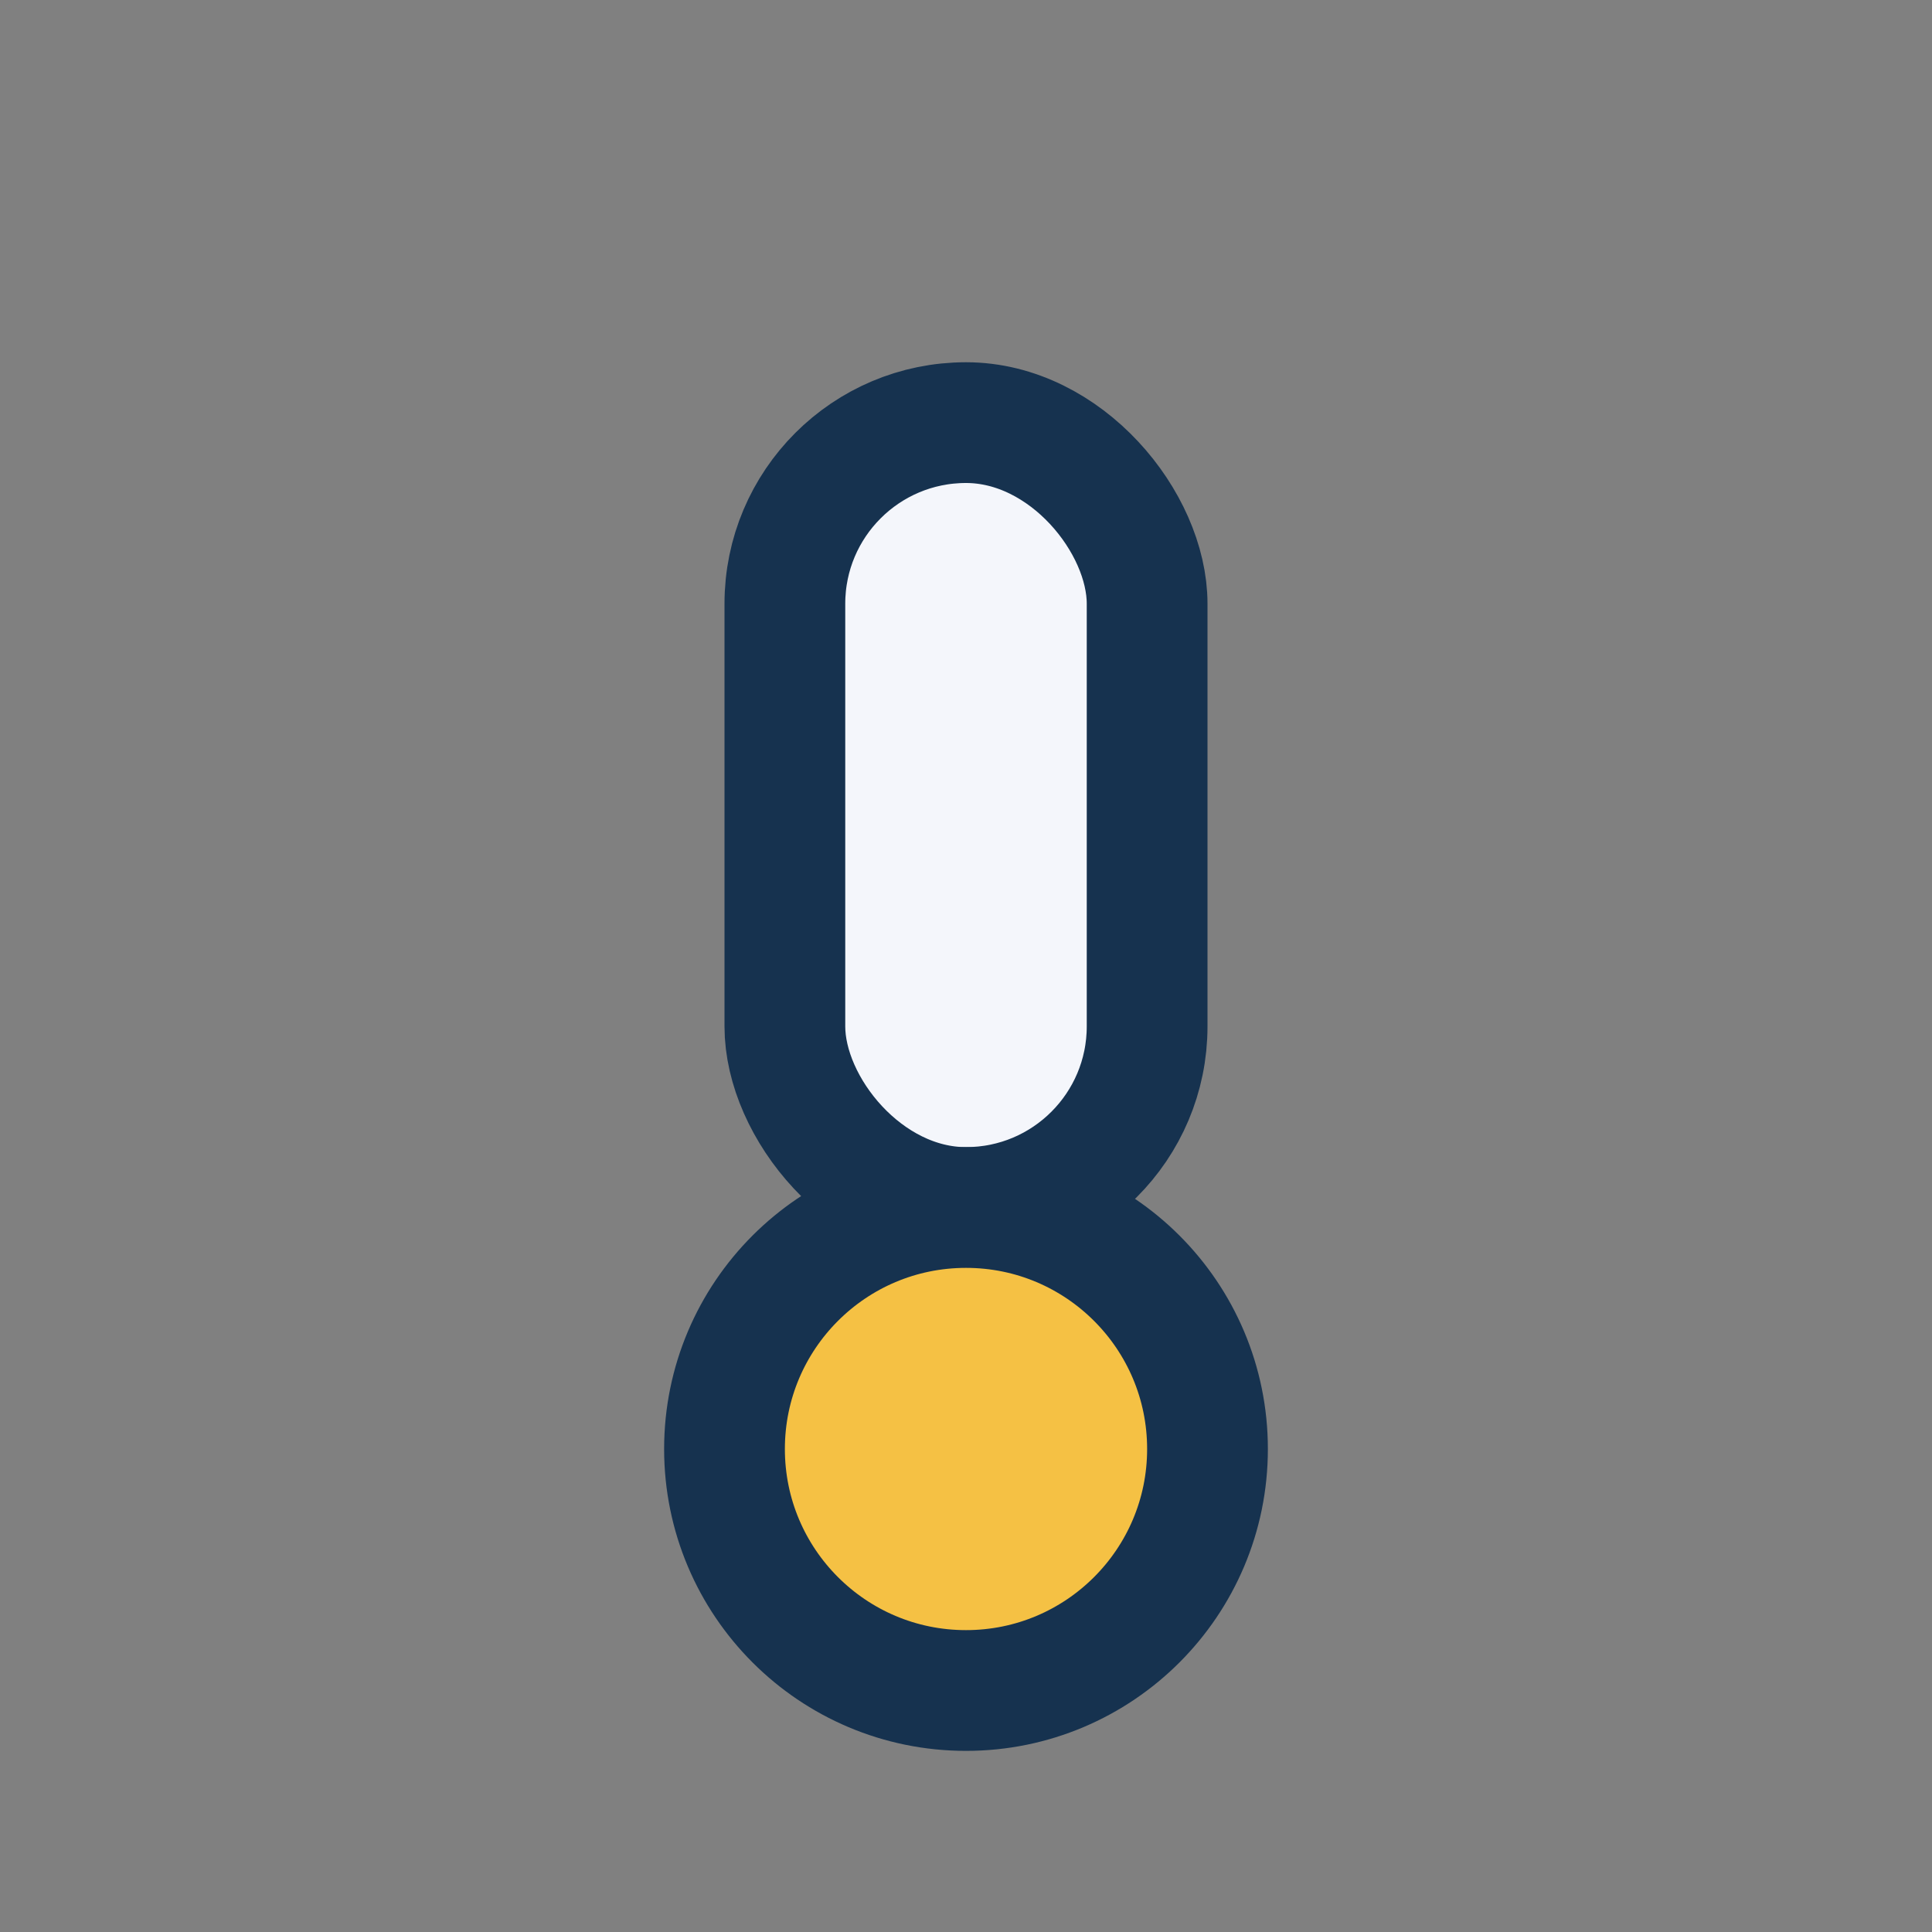 <?xml version="1.0" encoding="UTF-8"?>
<svg xmlns="http://www.w3.org/2000/svg" width="32" height="32" viewBox="0 0 32 32"><rect x="0" y="0" width="32" height="32" fill="#808080" stroke="none"/><rect x="13" y="7" width="6" height="13" rx="3" fill="#F4F6FB" stroke="#16324F" stroke-width="2"/><circle cx="16" cy="24" r="4" fill="#F5C144" stroke="#16324F" stroke-width="2"/></svg>